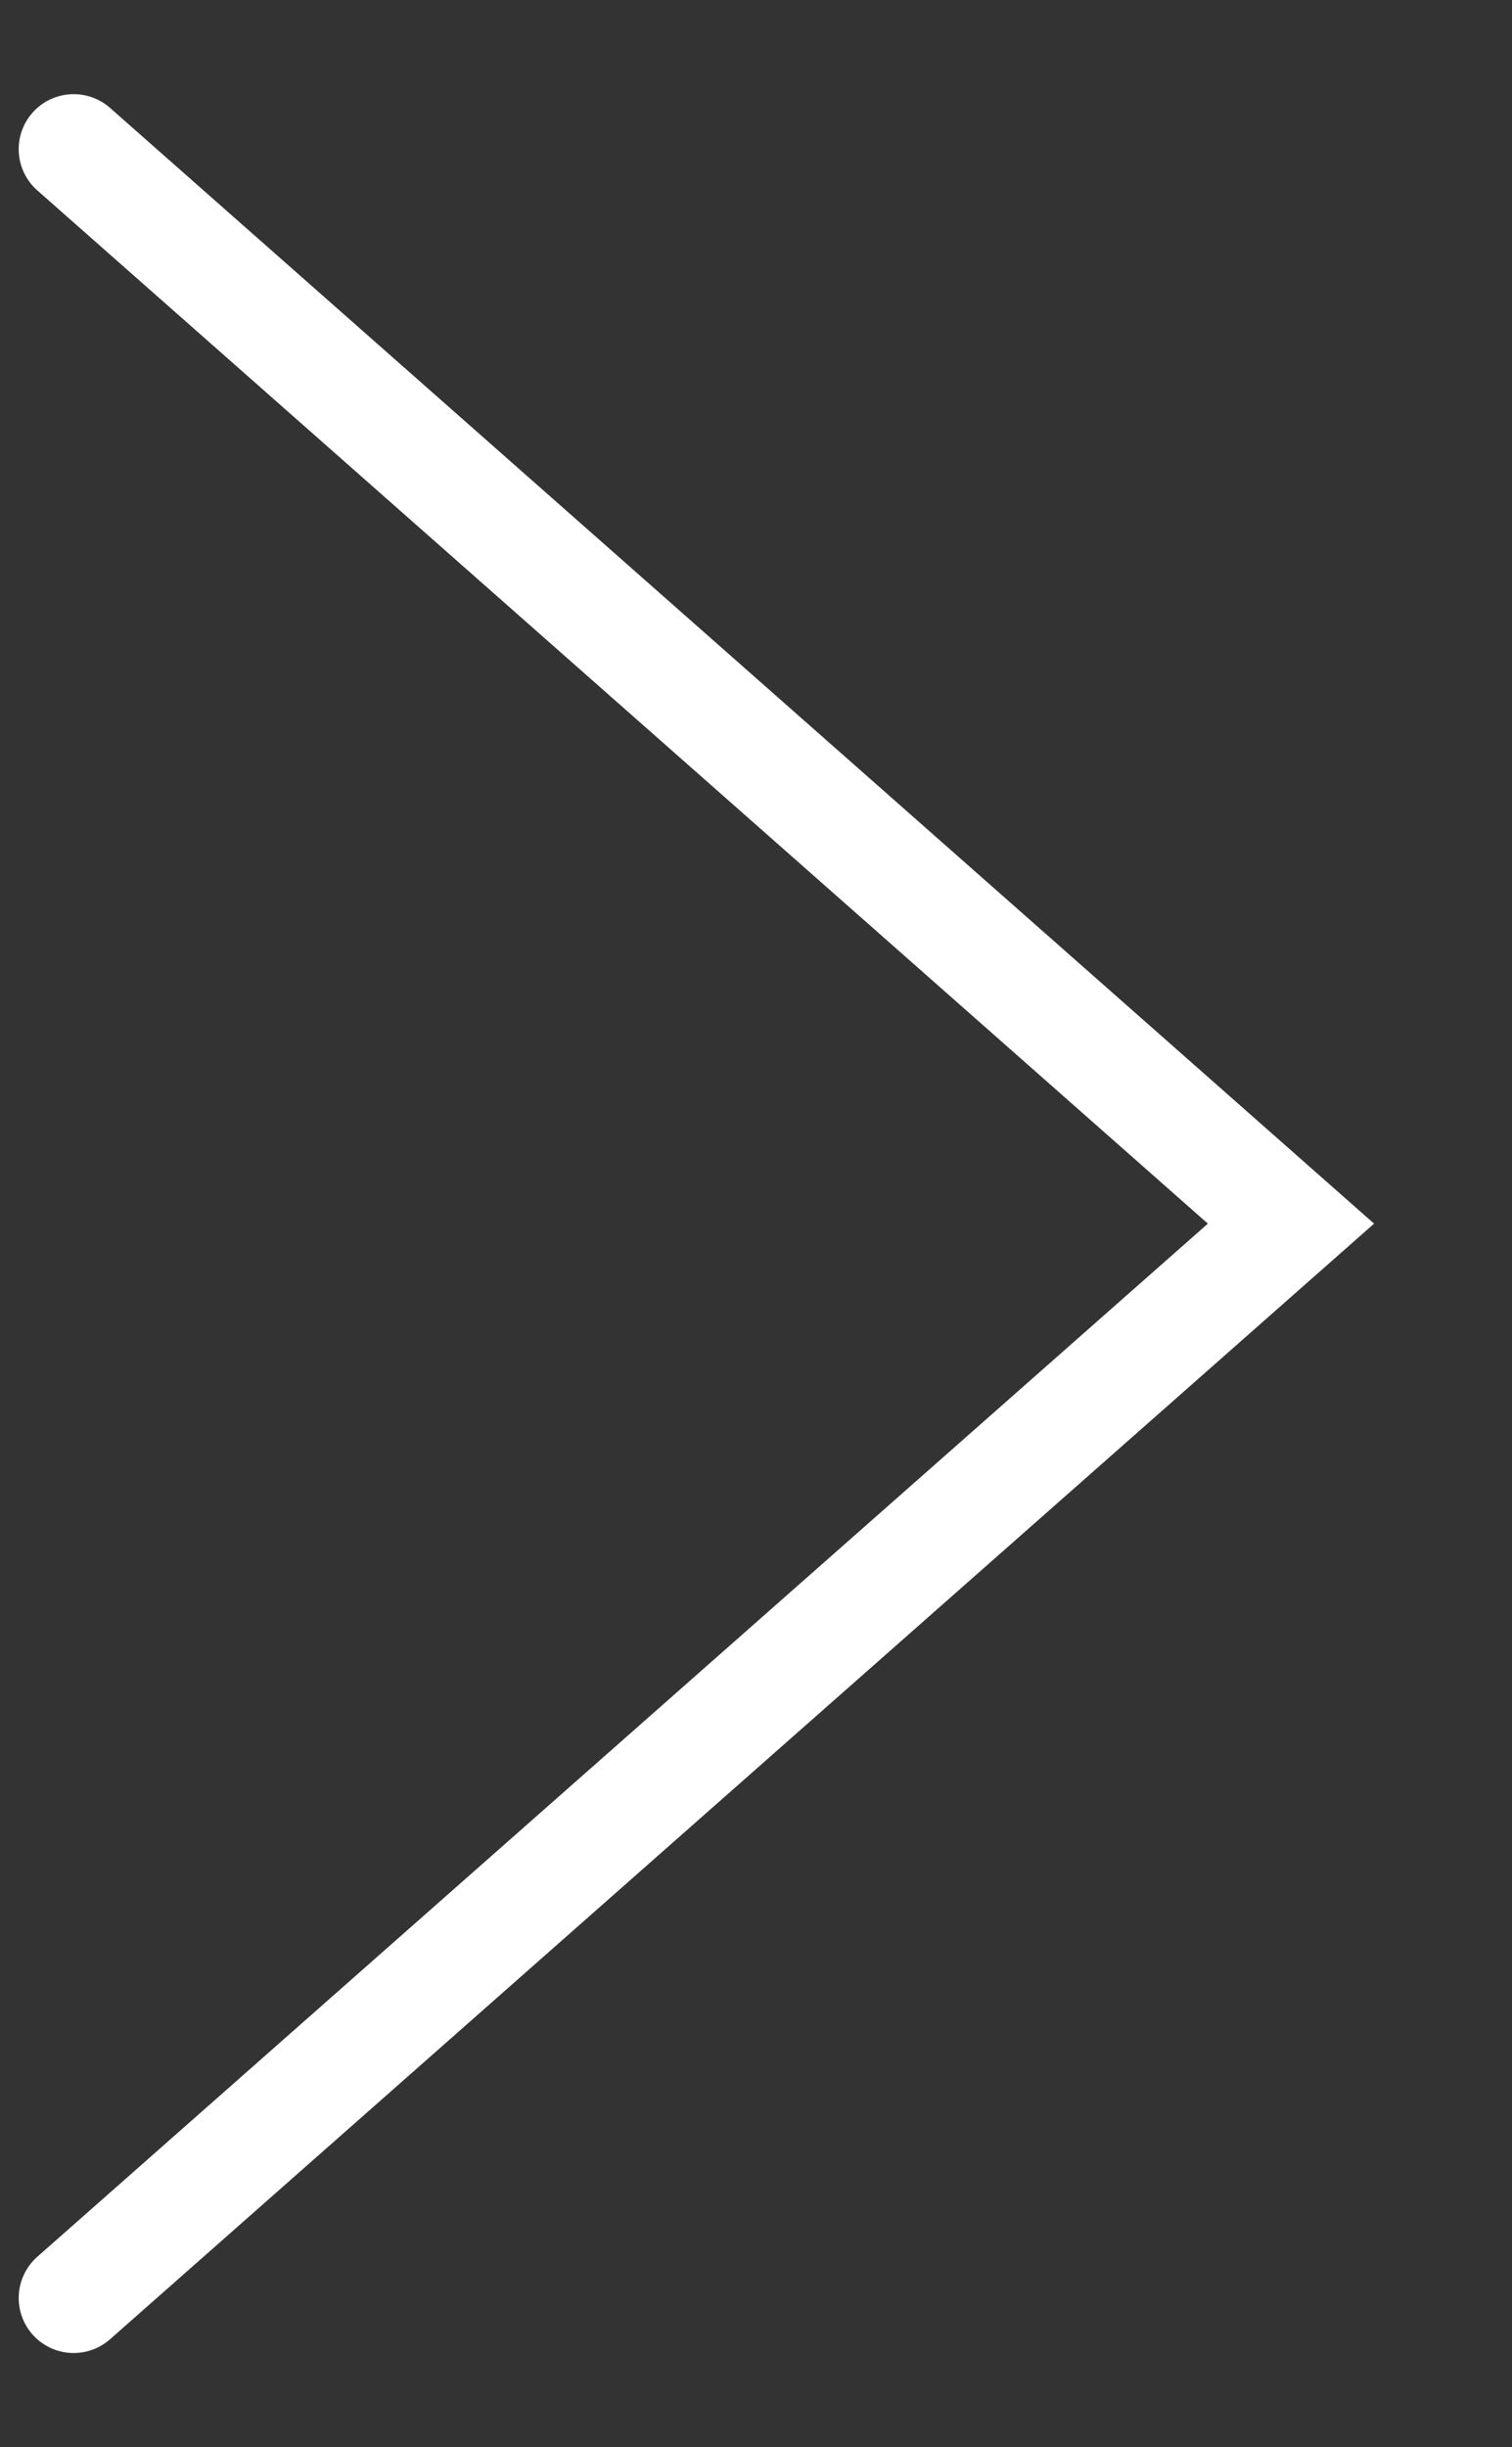 <svg xmlns="http://www.w3.org/2000/svg" width="13.75" height="22.25" viewBox="0 0 13.75 22.25">
  <rect x="0" y="0" width="13.75" height="22.25" fill="#333333" stroke="none"/>
<defs>
    <style>
      .cls-1 {
        fill: none;
        stroke: #fff;
        stroke-linecap: round;
        stroke-width: 1px;
        fill-rule: evenodd;
      }
    </style>
  </defs>
  <path id="arrow" class="cls-1" d="M1732.67,228.268l11.07-9.768-11.07-9.769" transform="translate(-1732 -207.375)"/>
</svg>
